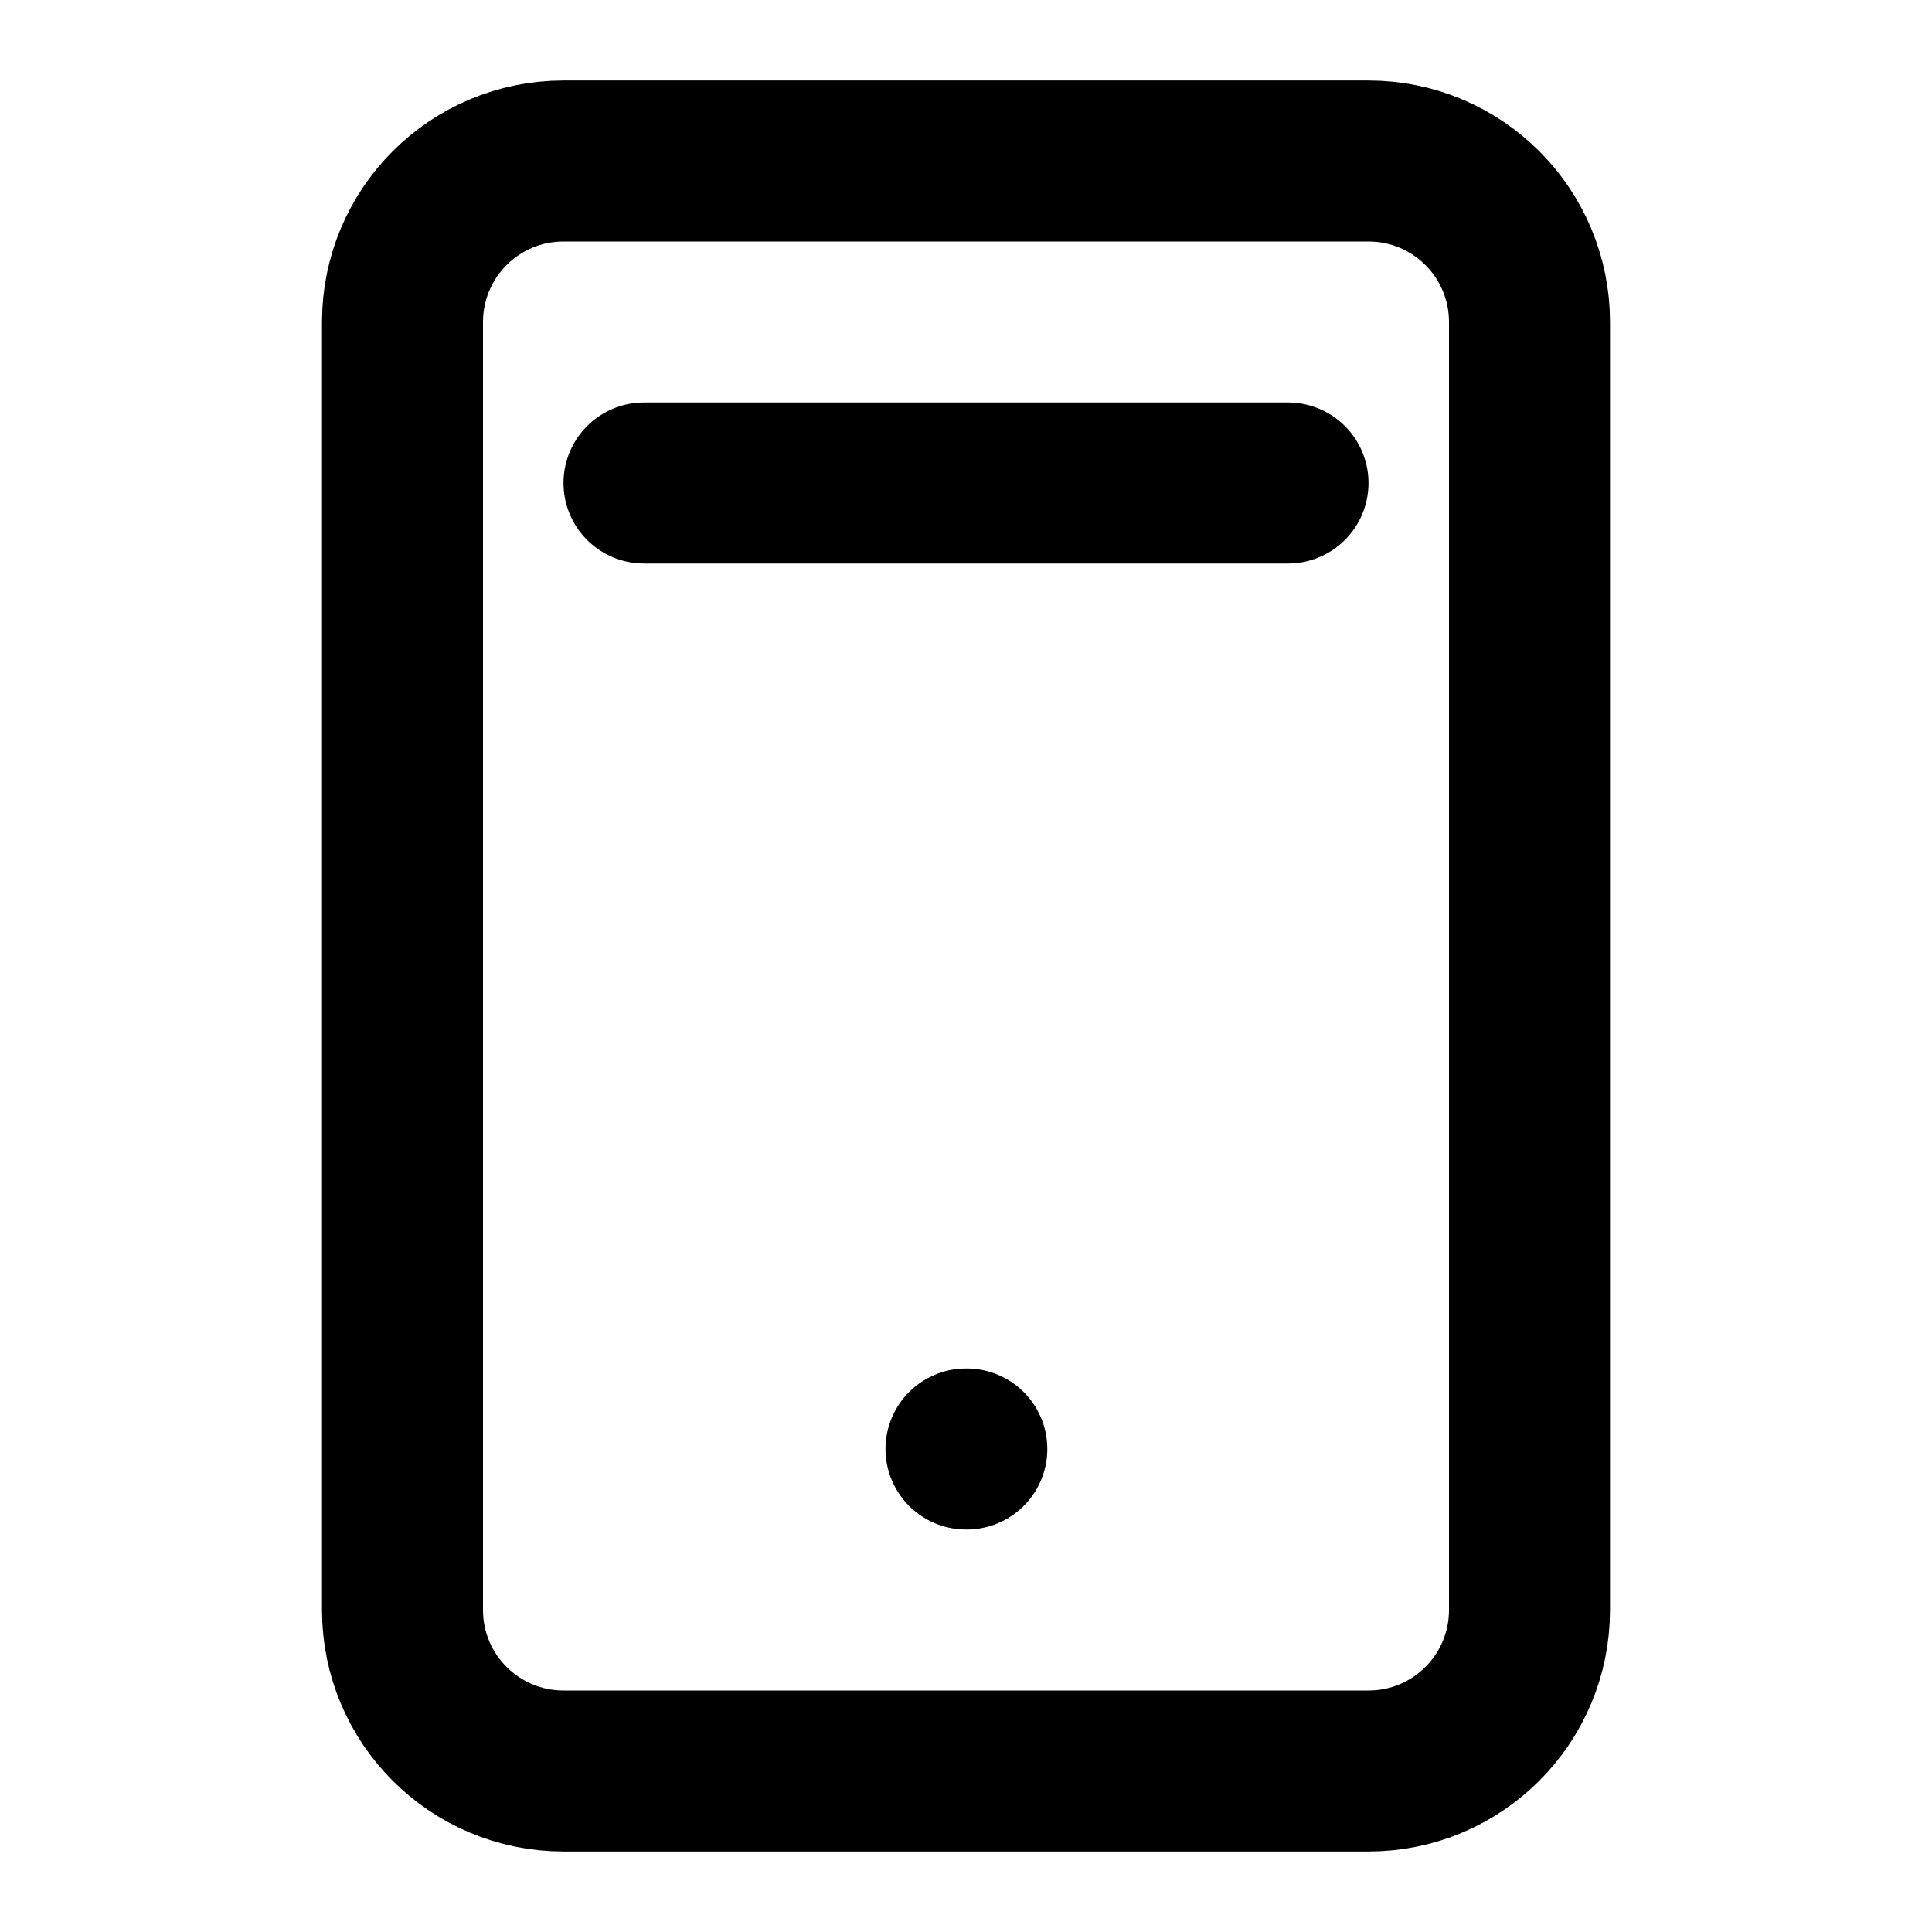 <?xml version="1.0" encoding="UTF-8"?>
<svg width="24" height="24" viewBox="0 0 24 24" fill="none" xmlns="http://www.w3.org/2000/svg">
  <path d="M17 2H7C5.895 2 5 2.895 5 4V20C5 21.105 5.895 22 7 22H17C18.105 22 19 21.105 19 20V4C19 2.895 18.105 2 17 2Z" stroke="currentColor" stroke-width="2" stroke-linecap="round" stroke-linejoin="round"/>
  <path d="M12 18H12.01" stroke="currentColor" stroke-width="2" stroke-linecap="round" stroke-linejoin="round"/>
  <path d="M8 6H16" stroke="currentColor" stroke-width="2" stroke-linecap="round" stroke-linejoin="round"/>
</svg>
